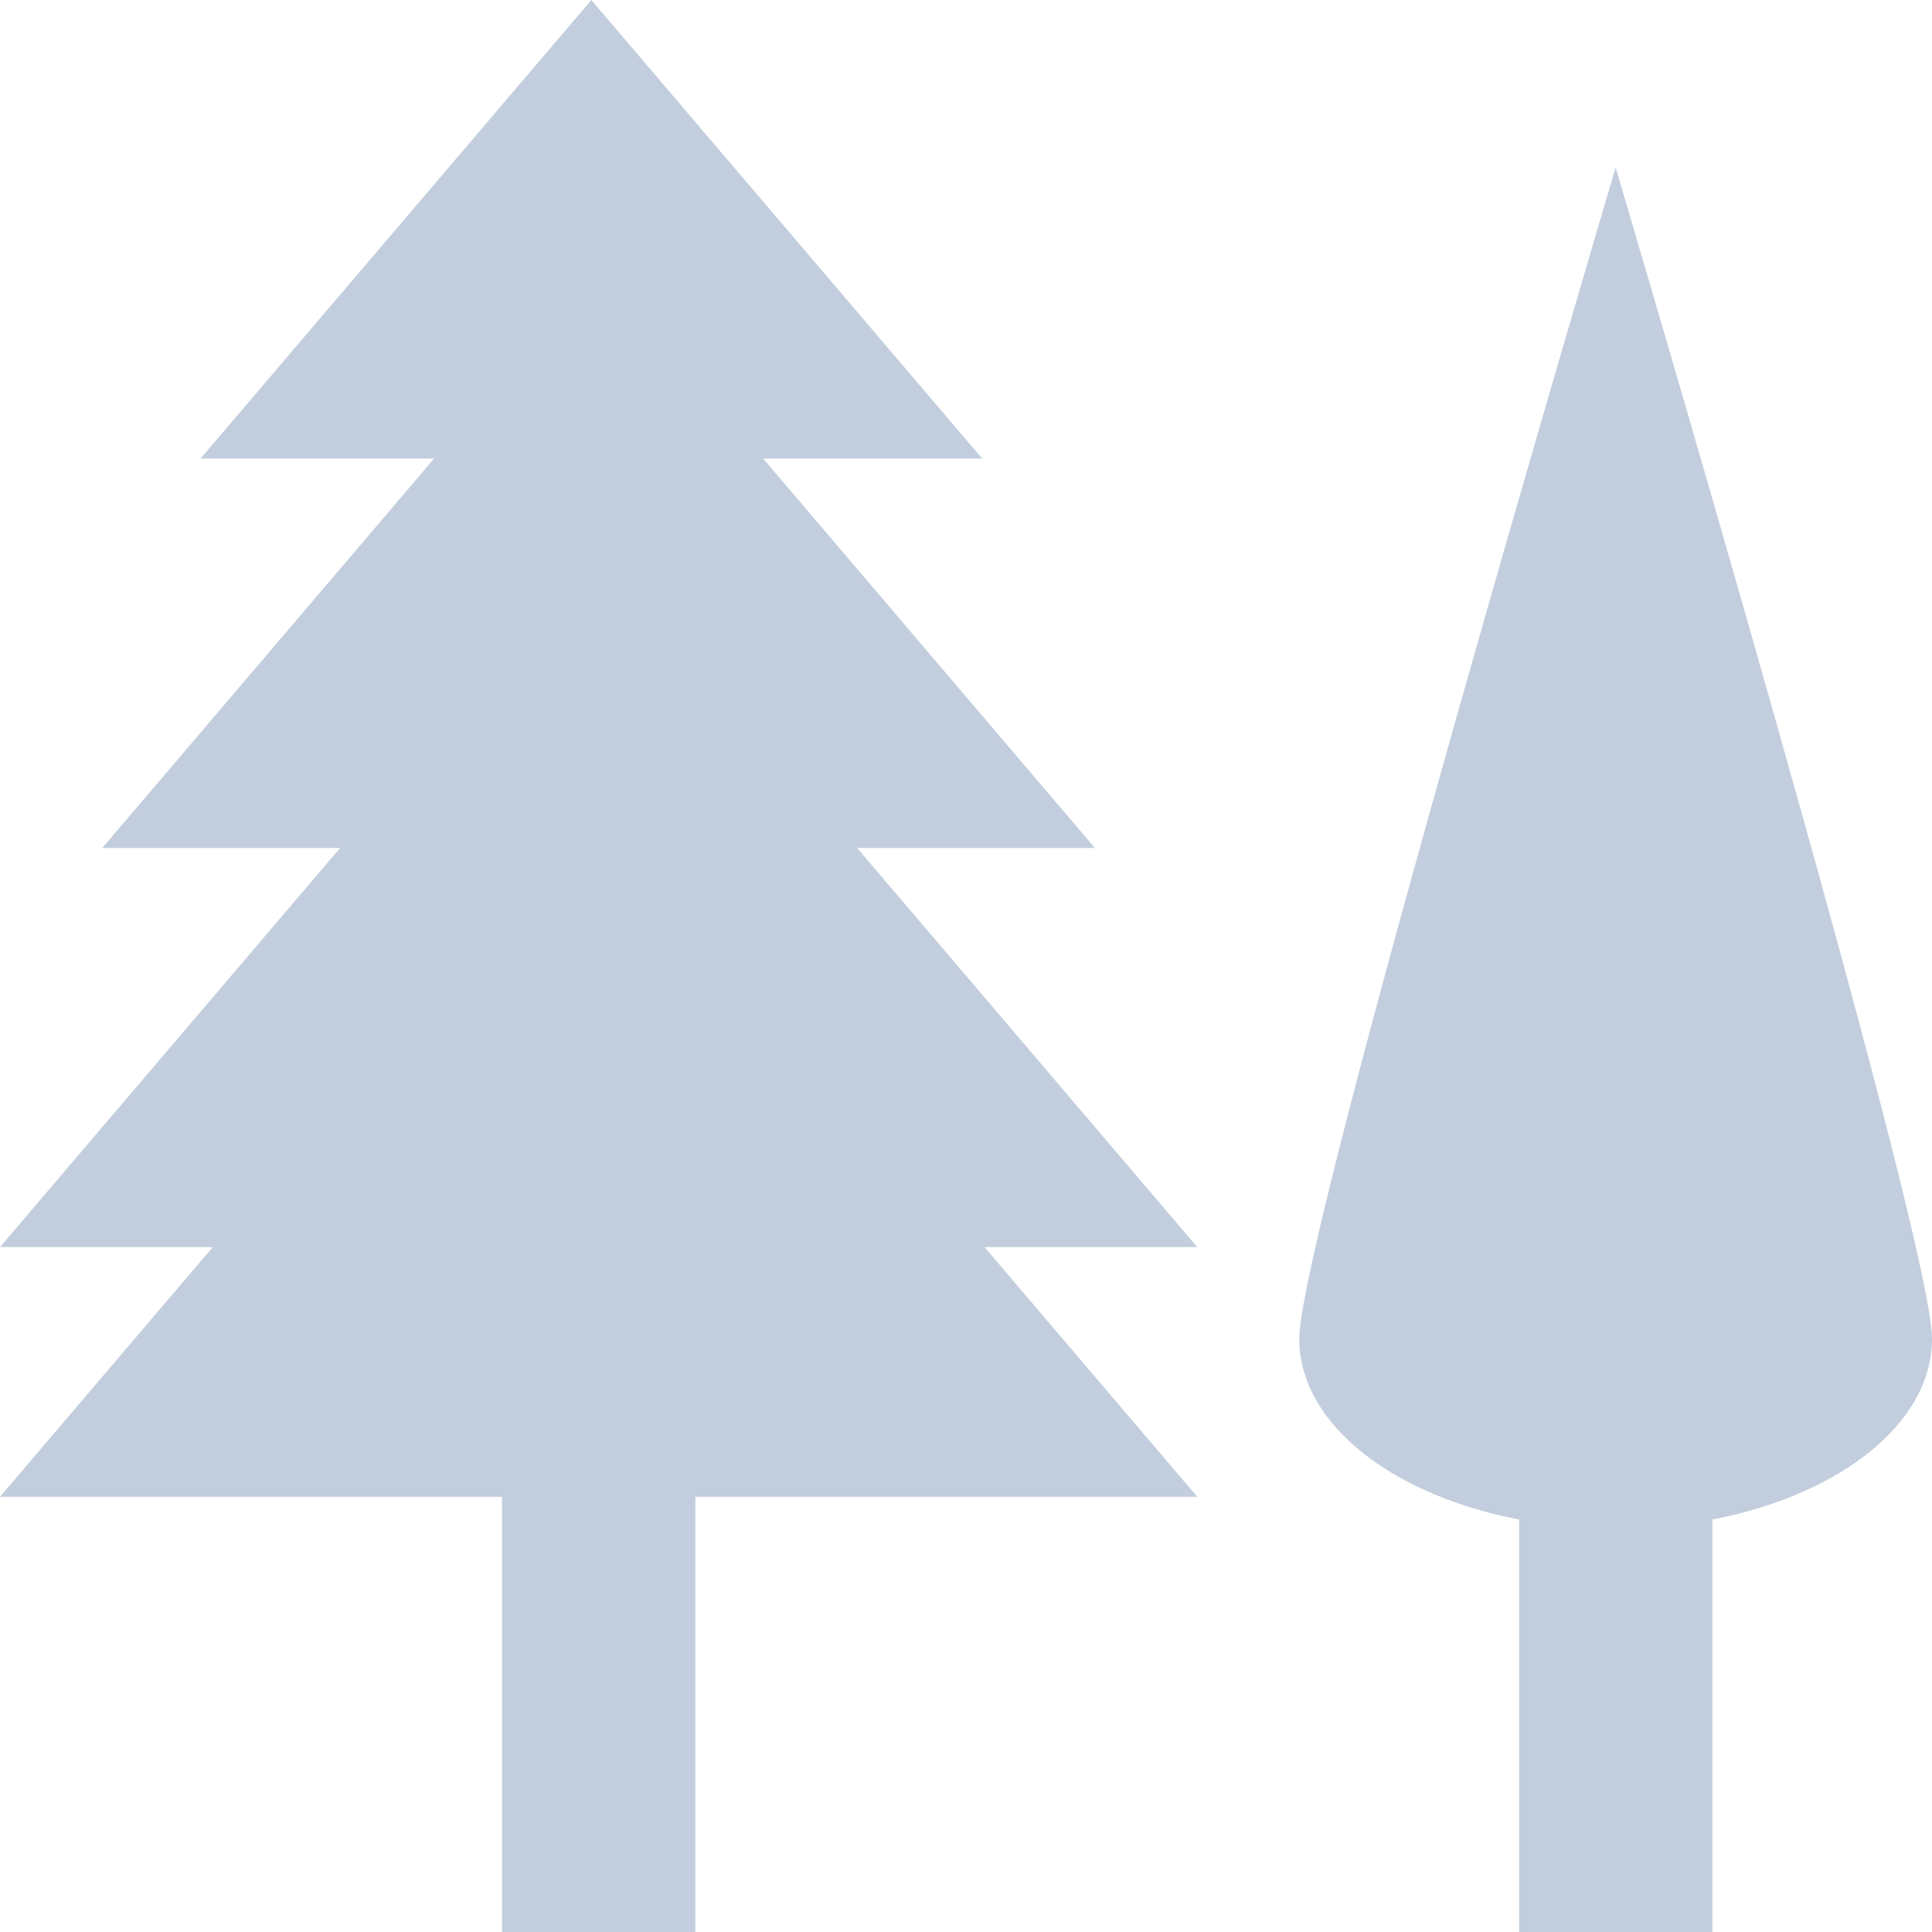 <svg id="icn_business_index_detail_feature_2_2" xmlns="http://www.w3.org/2000/svg" xmlns:xlink="http://www.w3.org/1999/xlink" width="80" height="80" viewBox="0 0 80 80">
  <defs>
    <clipPath id="clip-path">
      <rect id="長方形_29964" data-name="長方形 29964" width="80" height="80" fill="#c2cedd"/>
    </clipPath>
  </defs>
  <path id="パス_26102" data-name="パス 26102" d="M18.26,0,2.076,18.988H34.444Z" transform="translate(6.227 0.001)" fill="#c2cedd"/>
  <path id="パス_26103" data-name="パス 26103" d="M21.611,2.748,1.059,26.868h41.1Z" transform="translate(3.177 8.244)" fill="#c2cedd"/>
  <path id="パス_26104" data-name="パス 26104" d="M0,34.726H49.576L24.788,5.638Z" transform="translate(0 16.913)" fill="#c2cedd"/>
  <path id="パス_26105" data-name="パス 26105" d="M0,37.314H49.576L24.788,8.222Z" transform="translate(0 24.665)" fill="#c2cedd"/>
  <rect id="長方形_29962" data-name="長方形 29962" width="8.004" height="31.104" transform="translate(20.788 48.896)" fill="#c2cedd"/>
  <rect id="長方形_29963" data-name="長方形 29963" width="8" height="31.104" transform="translate(62.904 48.896)" fill="#c2cedd"/>
  <g id="グループ_23967" data-name="グループ 23967">
    <g id="グループ_23966" data-name="グループ 23966" clip-path="url(#clip-path)">
      <path id="パス_26106" data-name="パス 26106" d="M39.647,50.237c0,4.34-5.864,7.856-13.1,7.856s-13.1-3.516-13.1-7.856,13.1-48.5,13.1-48.5,13.1,44.164,13.1,48.5" transform="translate(40.353 5.199)" fill="#c2cedd"/>
    </g>
  </g>
</svg>
